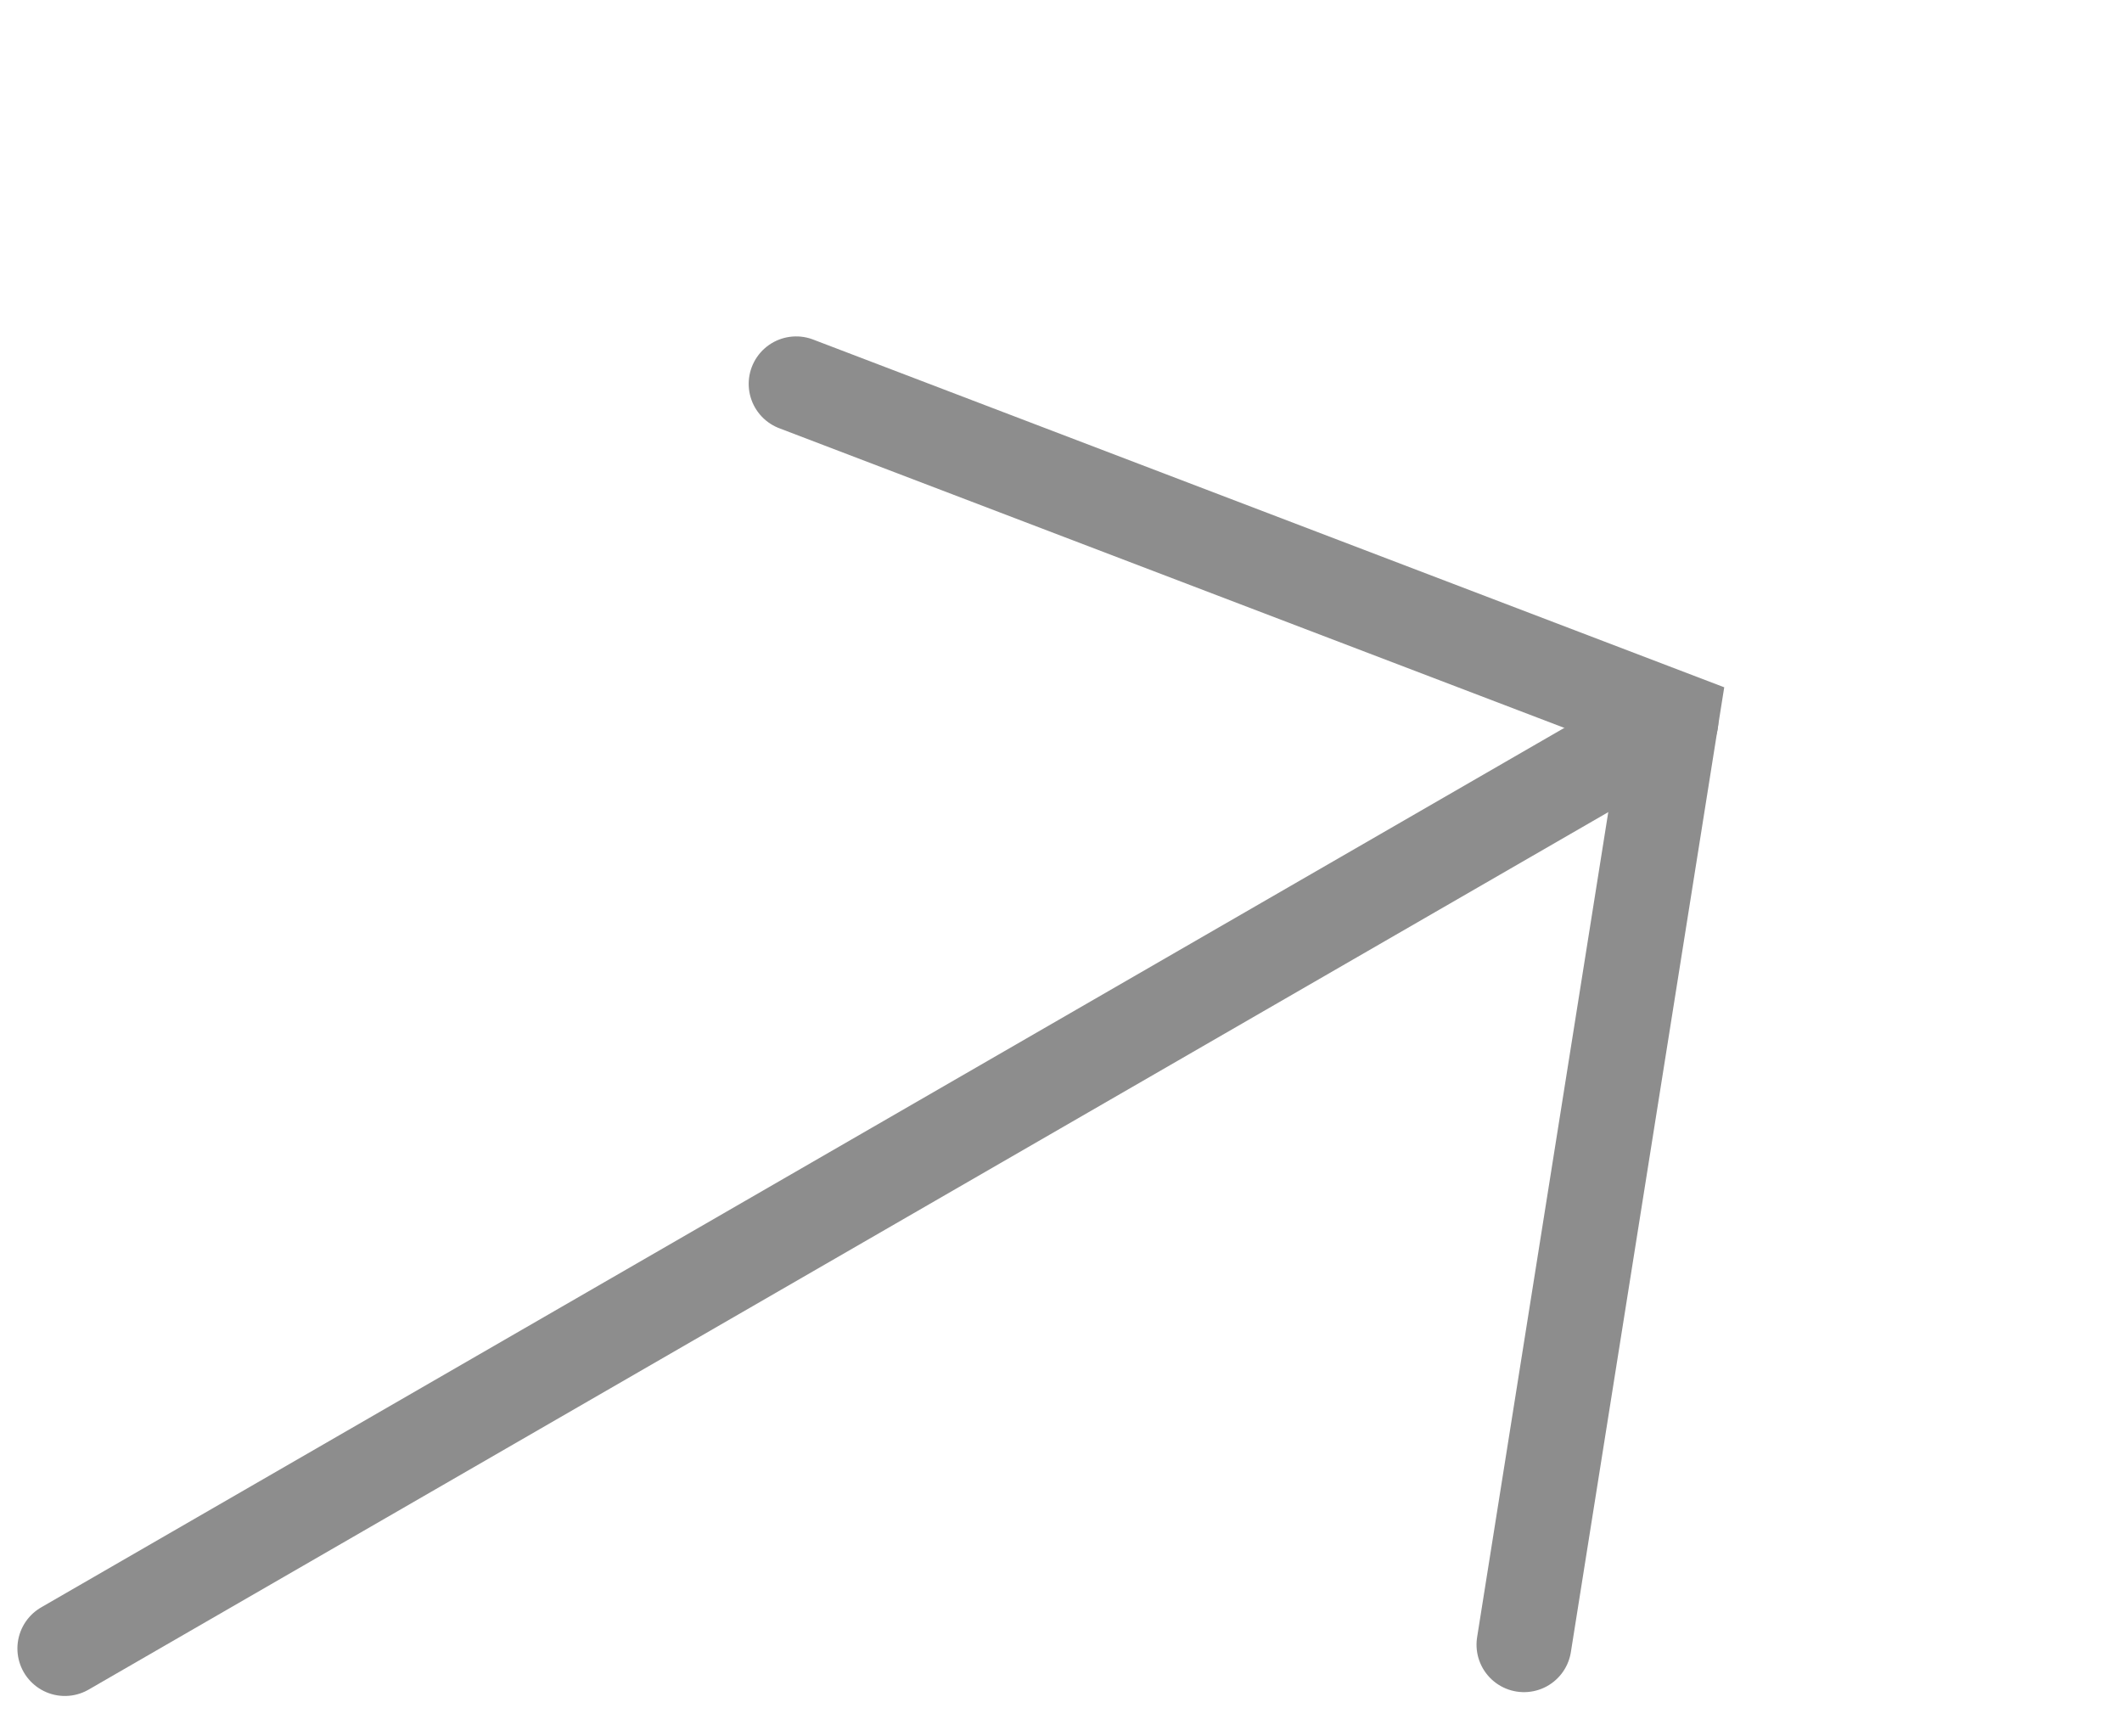 <svg xmlns="http://www.w3.org/2000/svg" width="44.702" height="36.564" viewBox="0 0 44.702 36.564">
  <g id="arrow_icon" transform="translate(9691.595 9389.691) rotate(-30)" opacity="0.5">
    <line id="Line_12" data-name="Line 12" x2="39.066" transform="translate(-3714.5 -12946.754)" fill="none" stroke="#1c1c1c" stroke-linecap="round" stroke-width="2"/>
    <path id="Path_523" data-name="Path 523" d="M-3696.075-12962.121l12.448,15.311-12.448,15.354" transform="translate(8.235 0.001)" fill="none" stroke="#1c1c1c" stroke-linecap="round" stroke-width="2"/>
  </g>
</svg>
